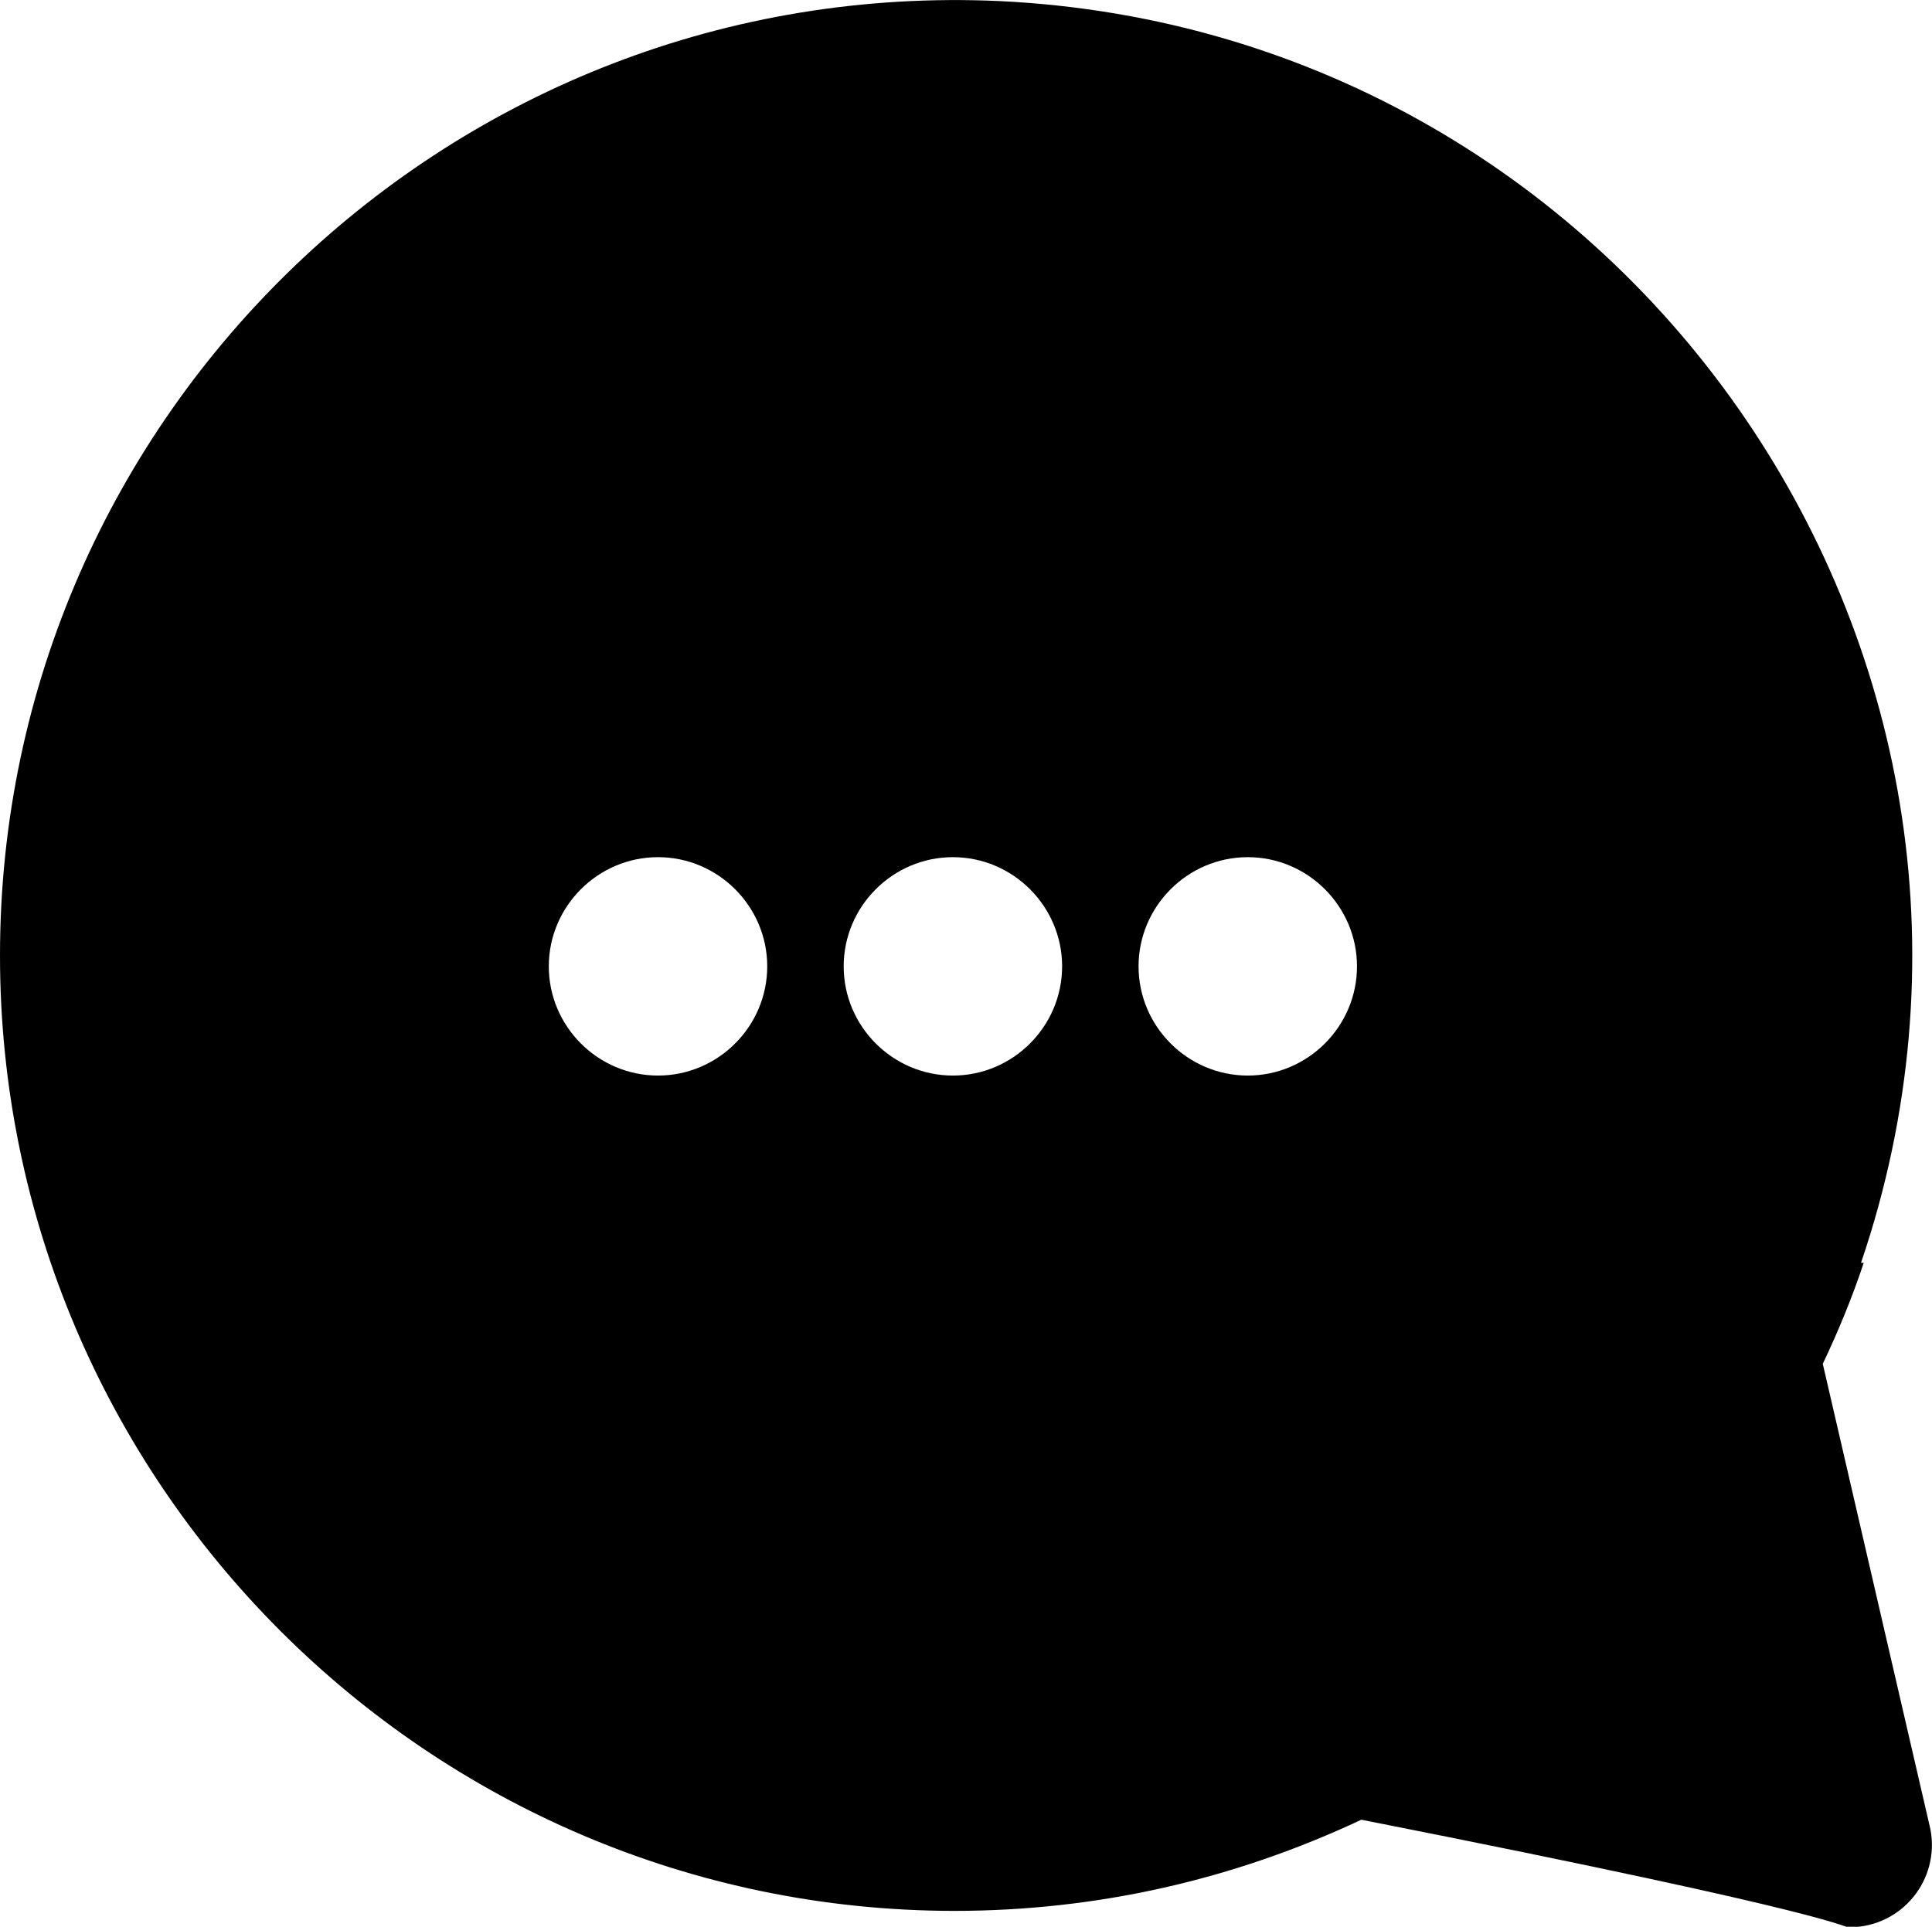 <svg xmlns="http://www.w3.org/2000/svg" xmlns:xlink="http://www.w3.org/1999/xlink" version="1.1"
    id="Capa_1" x="0px" y="0px" viewBox="0 0 353.8 352.9"
    style="enable-background:new 0 0 353.8 352.9;" xml:space="preserve">
    <path d="M353.5,335l-19.7-85.2c2.9-6.1,5.4-12.2,7.5-18.5h-0.5C378.2,121.4,299.4,5.8,183.1,0.2c0,0,0,0,0,0C83.1-4.4,0,75.7,0,175  c0,96.4,78.4,174.9,174.7,175c26.1,0,51.2-5.7,74.6-16.7c91.2,18,87.4,19.7,89.5,19.7C348.3,352.9,355.3,344.3,353.5,335z   M120.5,197c-11,0-20-9-20-20s9-20,20-20s20,9,20,20S131.5,197,120.5,197z M174.5,197c-11,0-20-9-20-20s9-20,20-20s20,9,20,20  S185.5,197,174.5,197z M228.5,197c-11,0-20-9-20-20s9-20,20-20s20,9,20,20S239.5,197,228.5,197z"/>
    </svg>